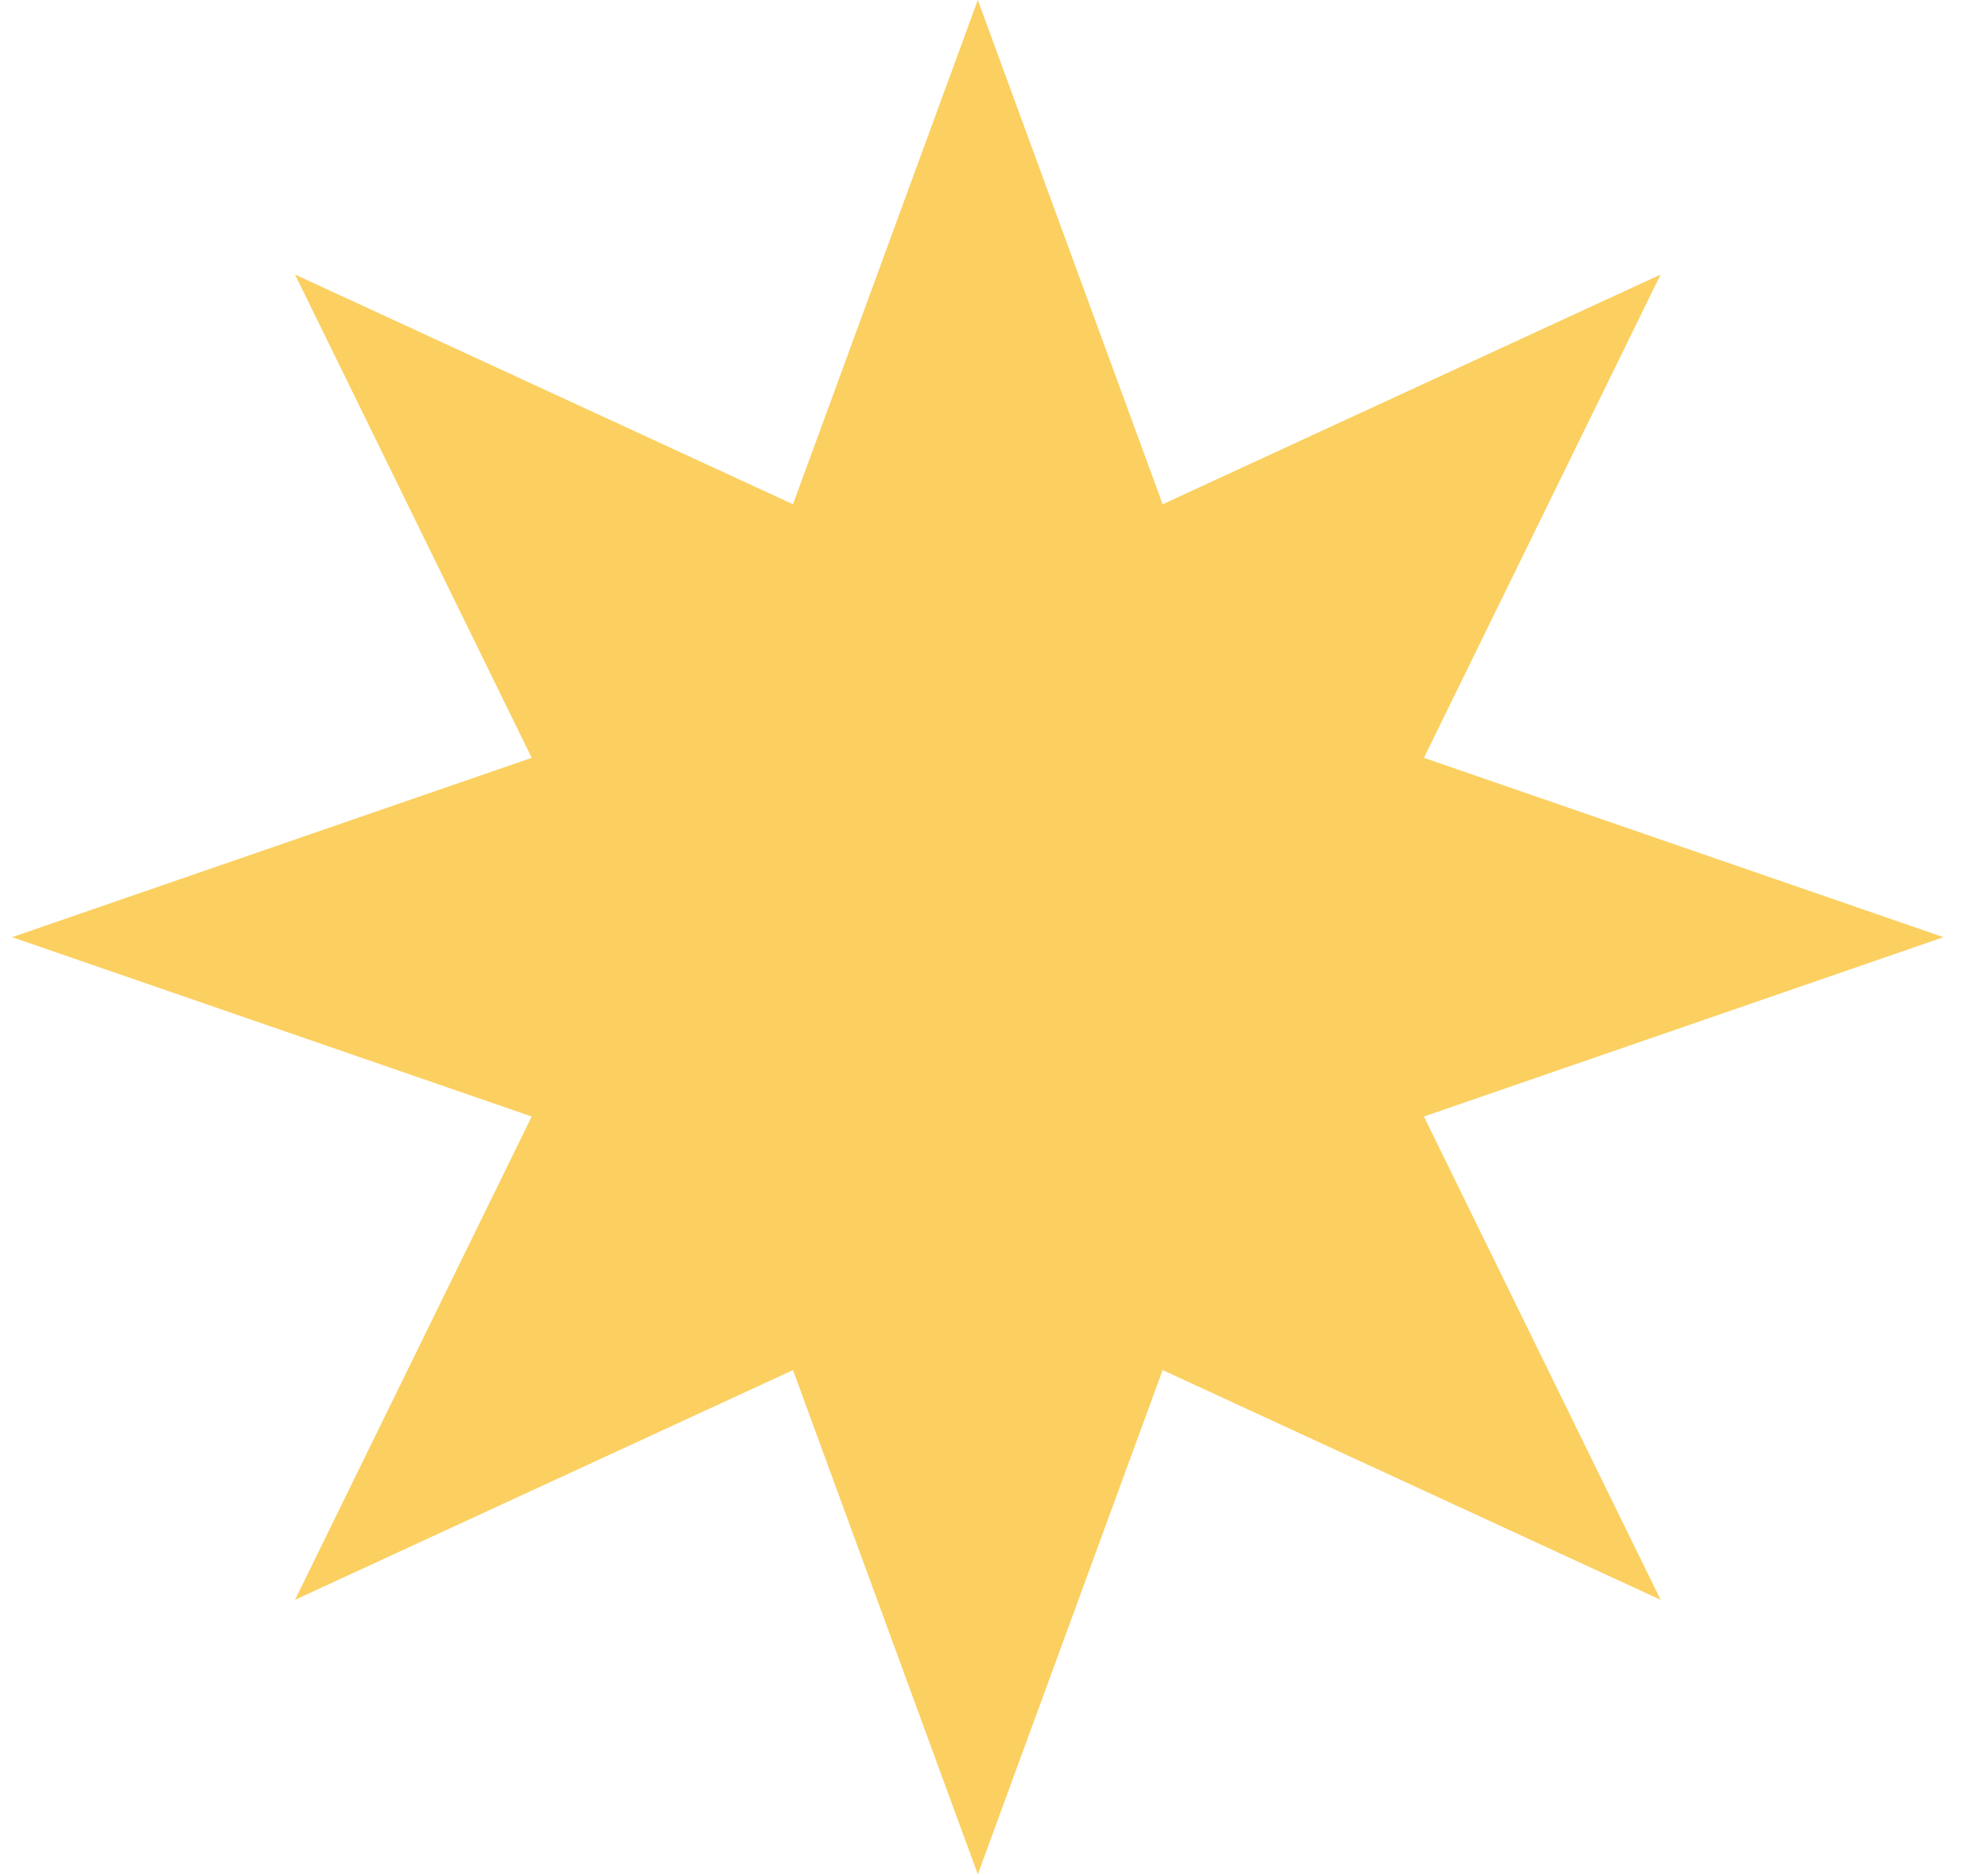<?xml version="1.0" encoding="UTF-8"?> <svg xmlns="http://www.w3.org/2000/svg" width="35" height="33" viewBox="0 0 35 33" fill="none"> <path d="M17.215 0L20.469 8.879L29.236 4.834L25.069 13.344L34.217 16.502L25.069 19.66L29.236 28.17L20.469 24.125L17.215 33.004L13.961 24.125L5.194 28.17L9.361 19.66L0.213 16.502L9.361 13.344L5.194 4.834L13.961 8.879L17.215 0Z" fill="#FBD061"></path> </svg> 